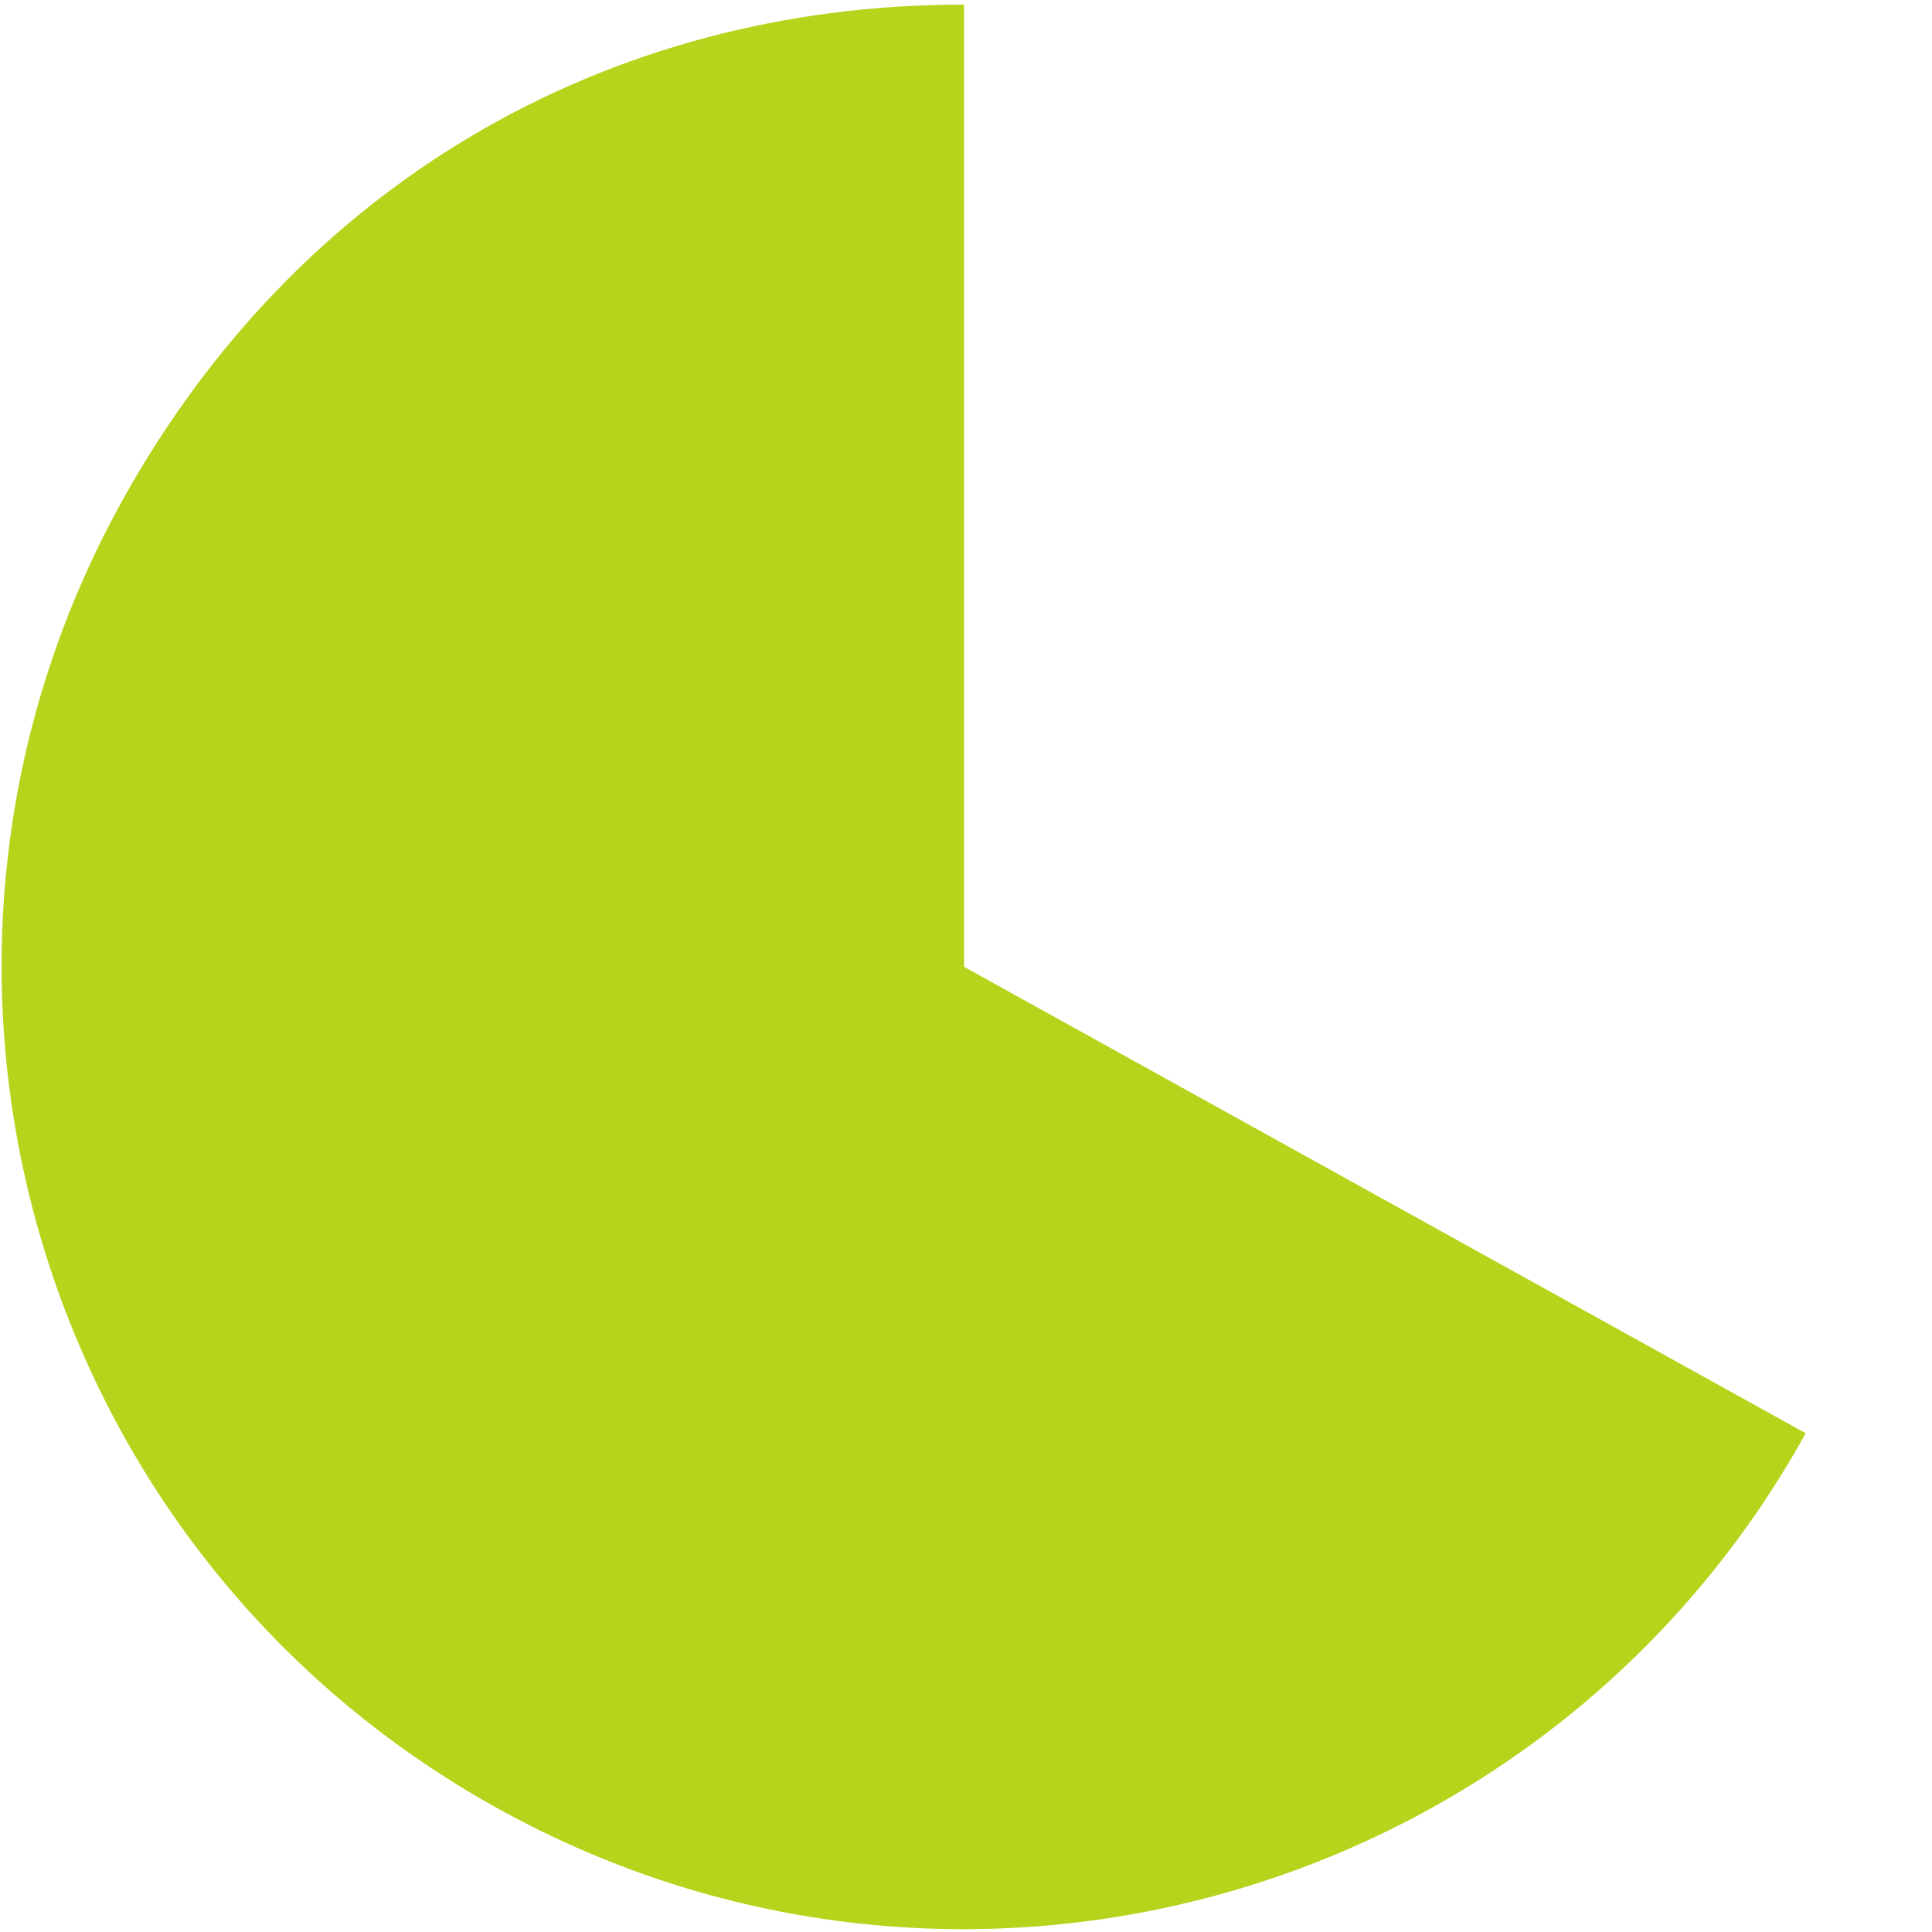 <?xml version="1.0" encoding="UTF-8"?>
<svg id="_レイヤー_1" data-name="レイヤー_1" xmlns="http://www.w3.org/2000/svg" version="1.1" viewBox="0 0 140 140">
  <!-- Generator: Adobe Illustrator 29.5.0, SVG Export Plug-In . SVG Version: 2.1.0 Build 137)  -->
  <defs>
    <style>
      .st0 {
        fill: #b7d31b;
      }

      .st1 {
        display: none;
      }

      .st2 {
        fill: #2e2e2e;
      }
    </style>
  </defs>
  <path class="st0" d="M69.86,70.06l60.99,33.8c-18.67,33.68-61.11,45.85-94.79,27.18C2.37,112.38-9.8,69.94,8.87,36.26,21.49,13.49,43.83.33,69.86.33v69.73Z"/>
  <g class="st1">
    <path class="st2" d="M69.86,70.06V.33c38.51,0,69.73,31.22,69.73,69.73,0,12.48-2.69,22.89-8.74,33.8l-60.99-33.8Z"/>
  </g>
</svg>